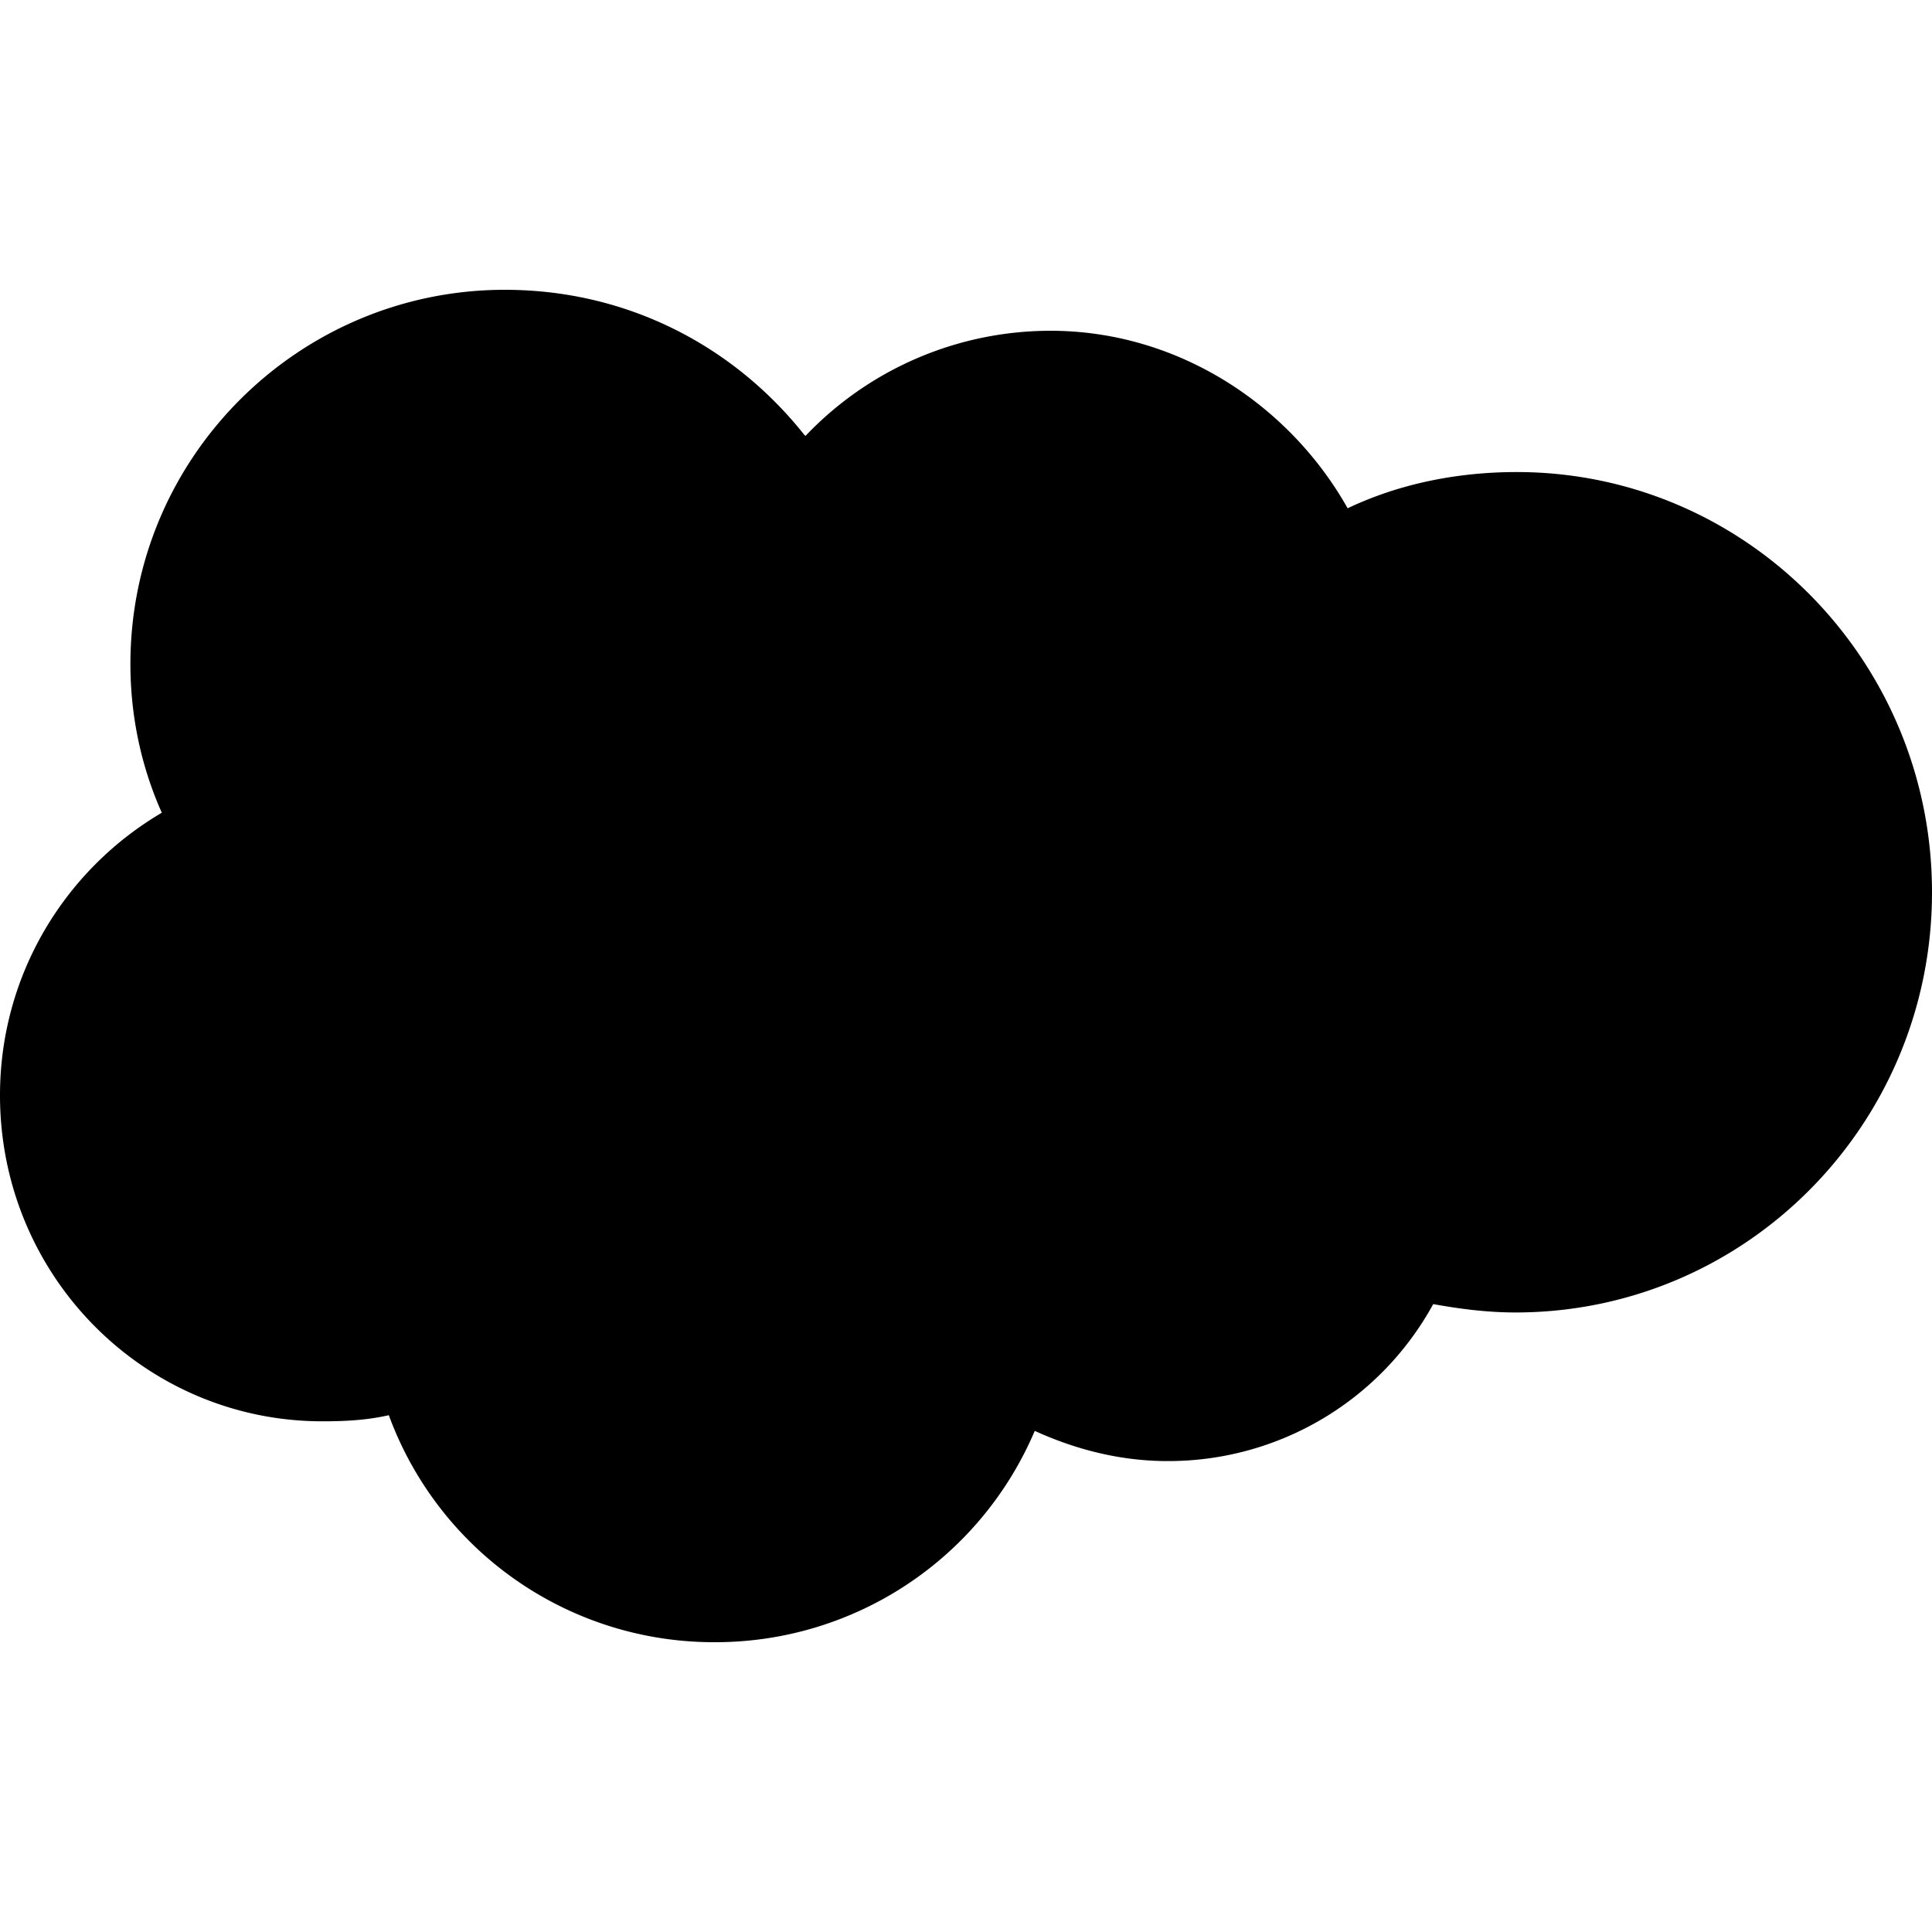 <svg xmlns="http://www.w3.org/2000/svg" width="1em" height="1em" viewBox="0 0 24 24"><path fill="currentColor" d="M10.006 5.415a4.2 4.2 0 0 1 3.045-1.306c1.56 0 2.954.9 3.69 2.205c.63-.3 1.35-.45 2.1-.45c2.85 0 5.159 2.34 5.159 5.22s-2.31 5.22-5.176 5.22c-.345 0-.69-.044-1.02-.104a3.75 3.75 0 0 1-3.3 1.95c-.6 0-1.155-.15-1.65-.375A4.31 4.31 0 0 1 8.88 20.4a4.3 4.3 0 0 1-4.05-2.82c-.27.062-.54.076-.825.076c-2.204 0-4.005-1.8-4.005-4.05c0-1.5.811-2.805 2.01-3.51c-.255-.57-.39-1.2-.39-1.846c0-2.58 2.1-4.65 4.65-4.65c1.53 0 2.85.705 3.72 1.8"/></svg>